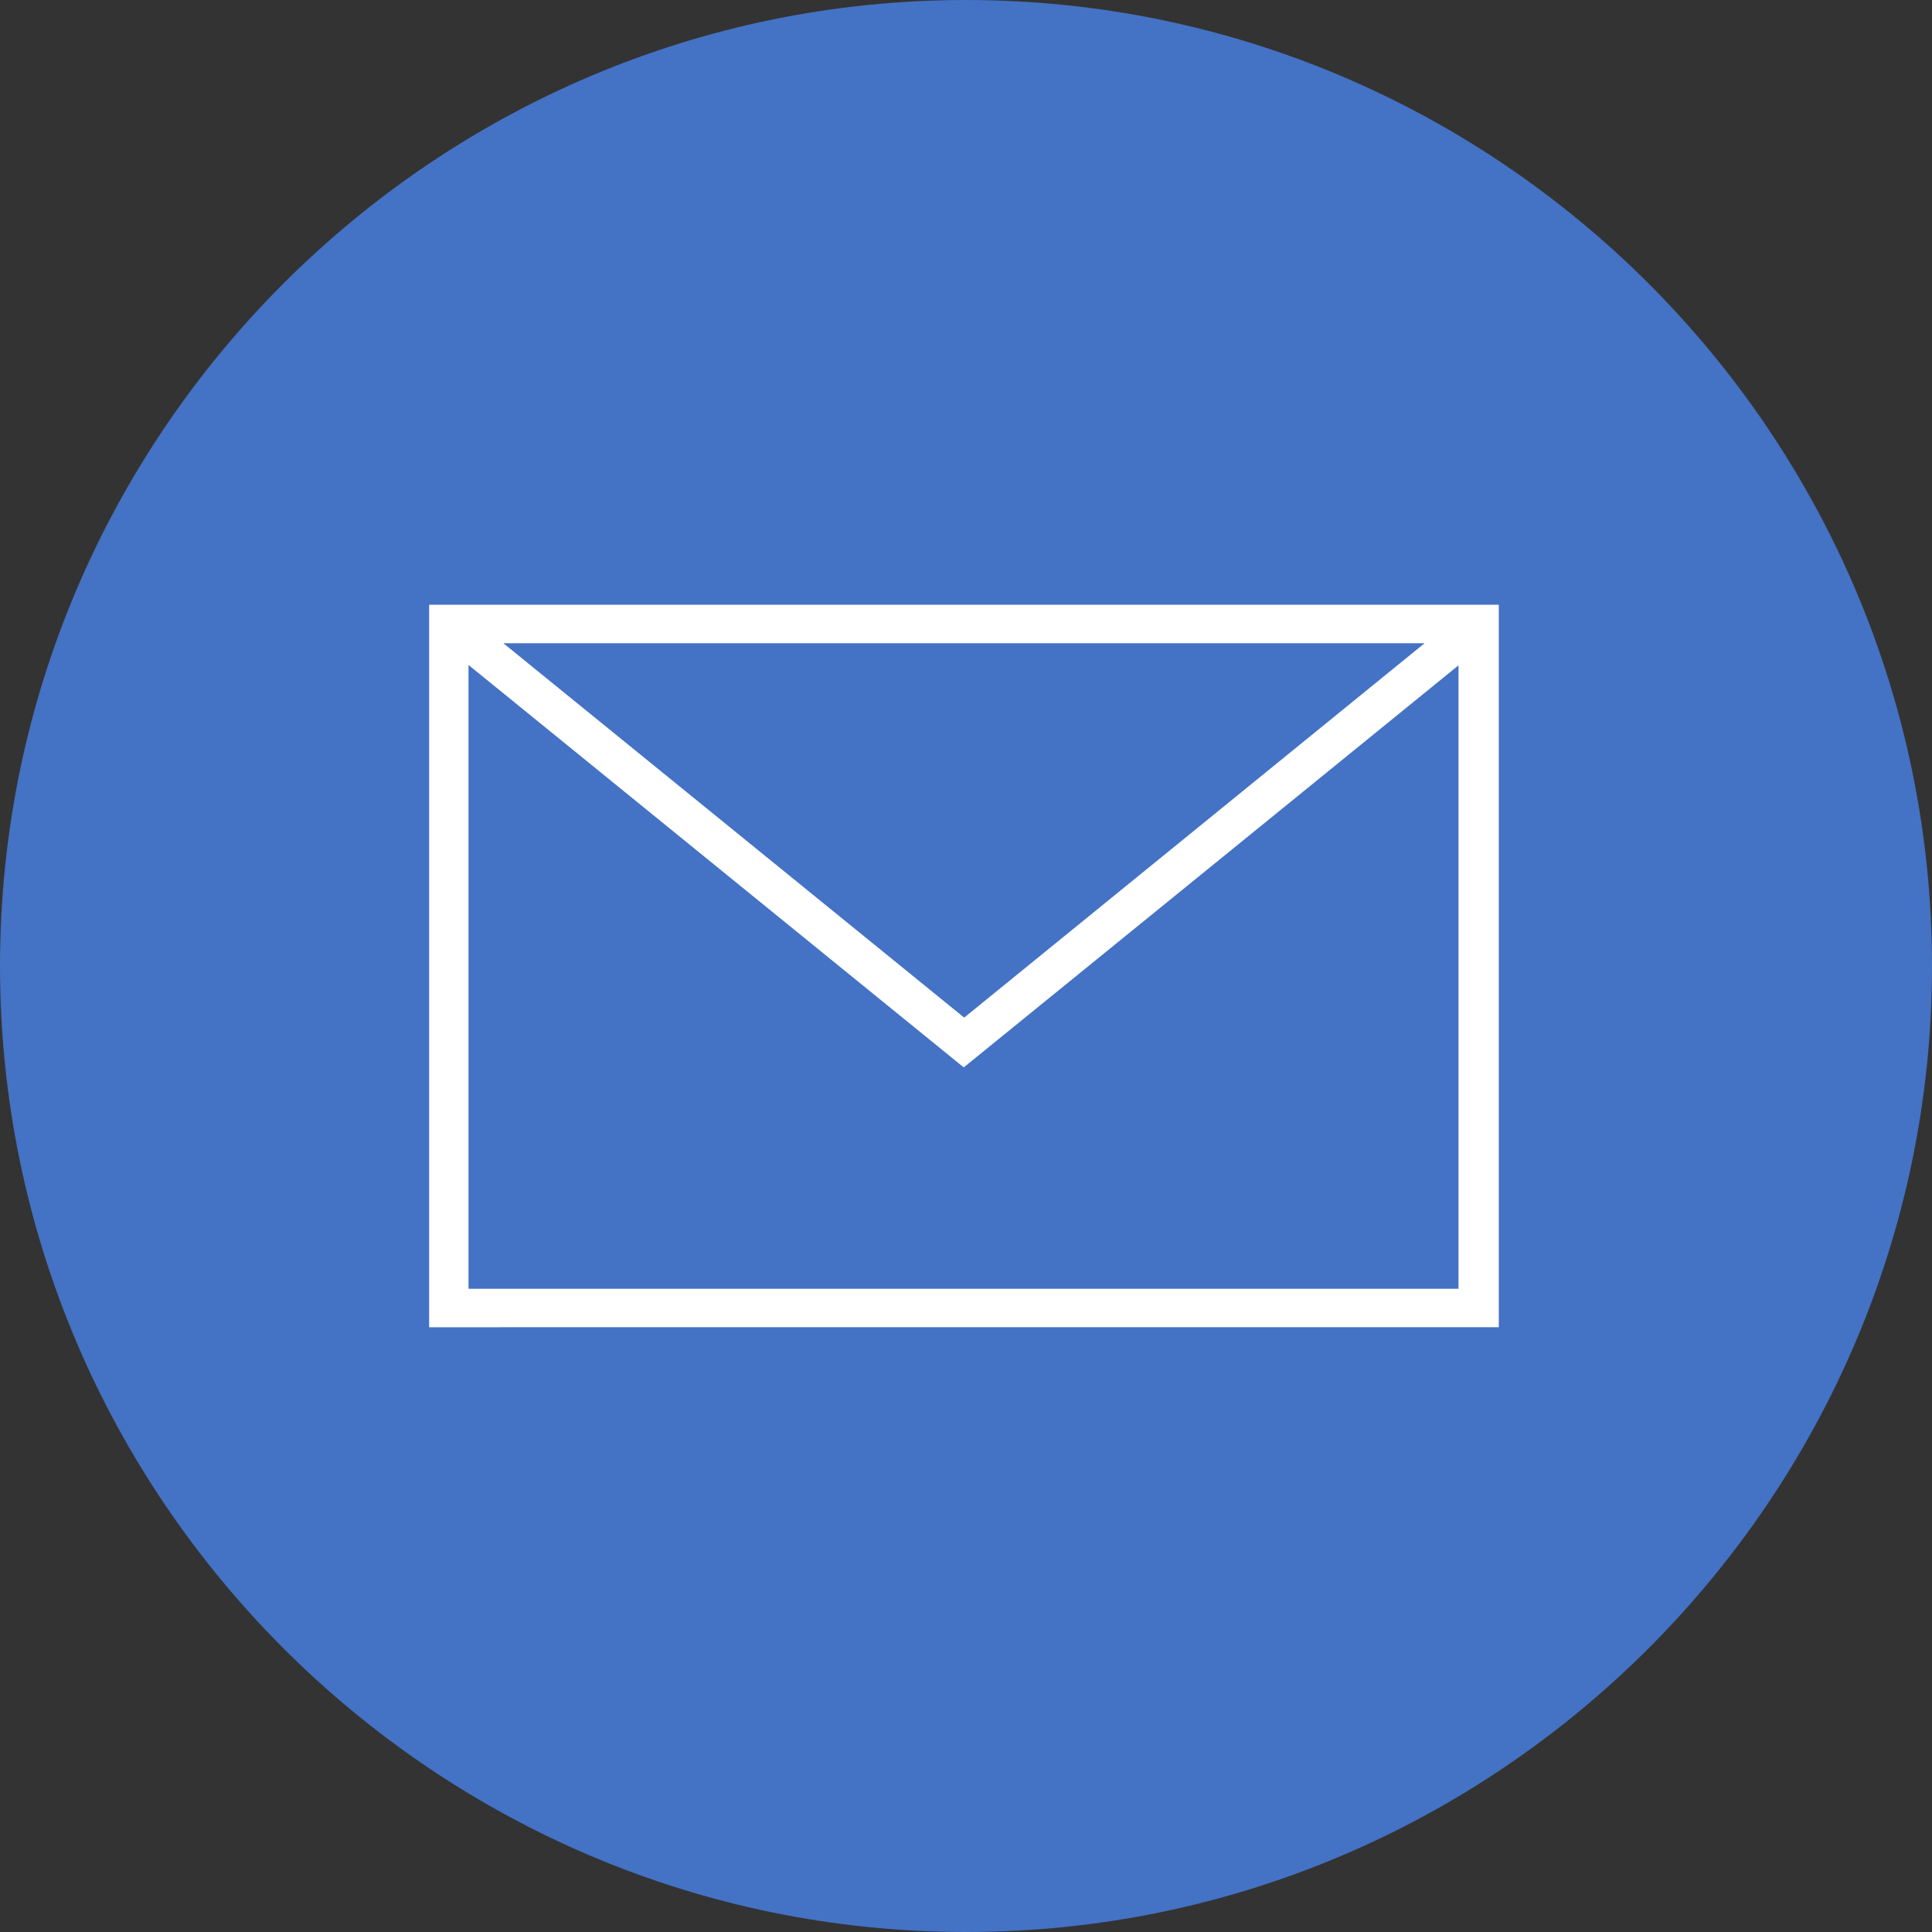 <?xml version="1.0" encoding="UTF-8"?>
<svg id="Layer_2" data-name="Layer 2" xmlns="http://www.w3.org/2000/svg" viewBox="0 0 42.68 42.68">
  <rect x="0" y="0" width="42.68" height="42.68" fill="#333333" stroke="none"/>
  <defs>
    <style>
      .cls-1 {
        fill: #fff;
      }

      .cls-2 {
        fill: #4472c4;
        fill-rule: evenodd;
      }
    </style>
  </defs>
  <g id="_レイヤー_1" data-name="レイヤー 1">
    <g>
      <path class="cls-2" d="M21.34,42.68c11.75,0,21.34-9.59,21.34-21.34S33.1,0,21.34,0,0,9.59,0,21.34s9.59,21.34,21.34,21.34h0Z"/>
      <path class="cls-1" d="M9.92,13.36h23.19v15.96H9.48V13.36h.44Zm11.38,9.12l10.17-8.27H11.12l10.18,8.27Zm10.93-7.79l-4.97,4.04-5.97,4.85L10.35,14.69v13.78h21.87V14.69Z"/>
    </g>
  </g>
</svg>